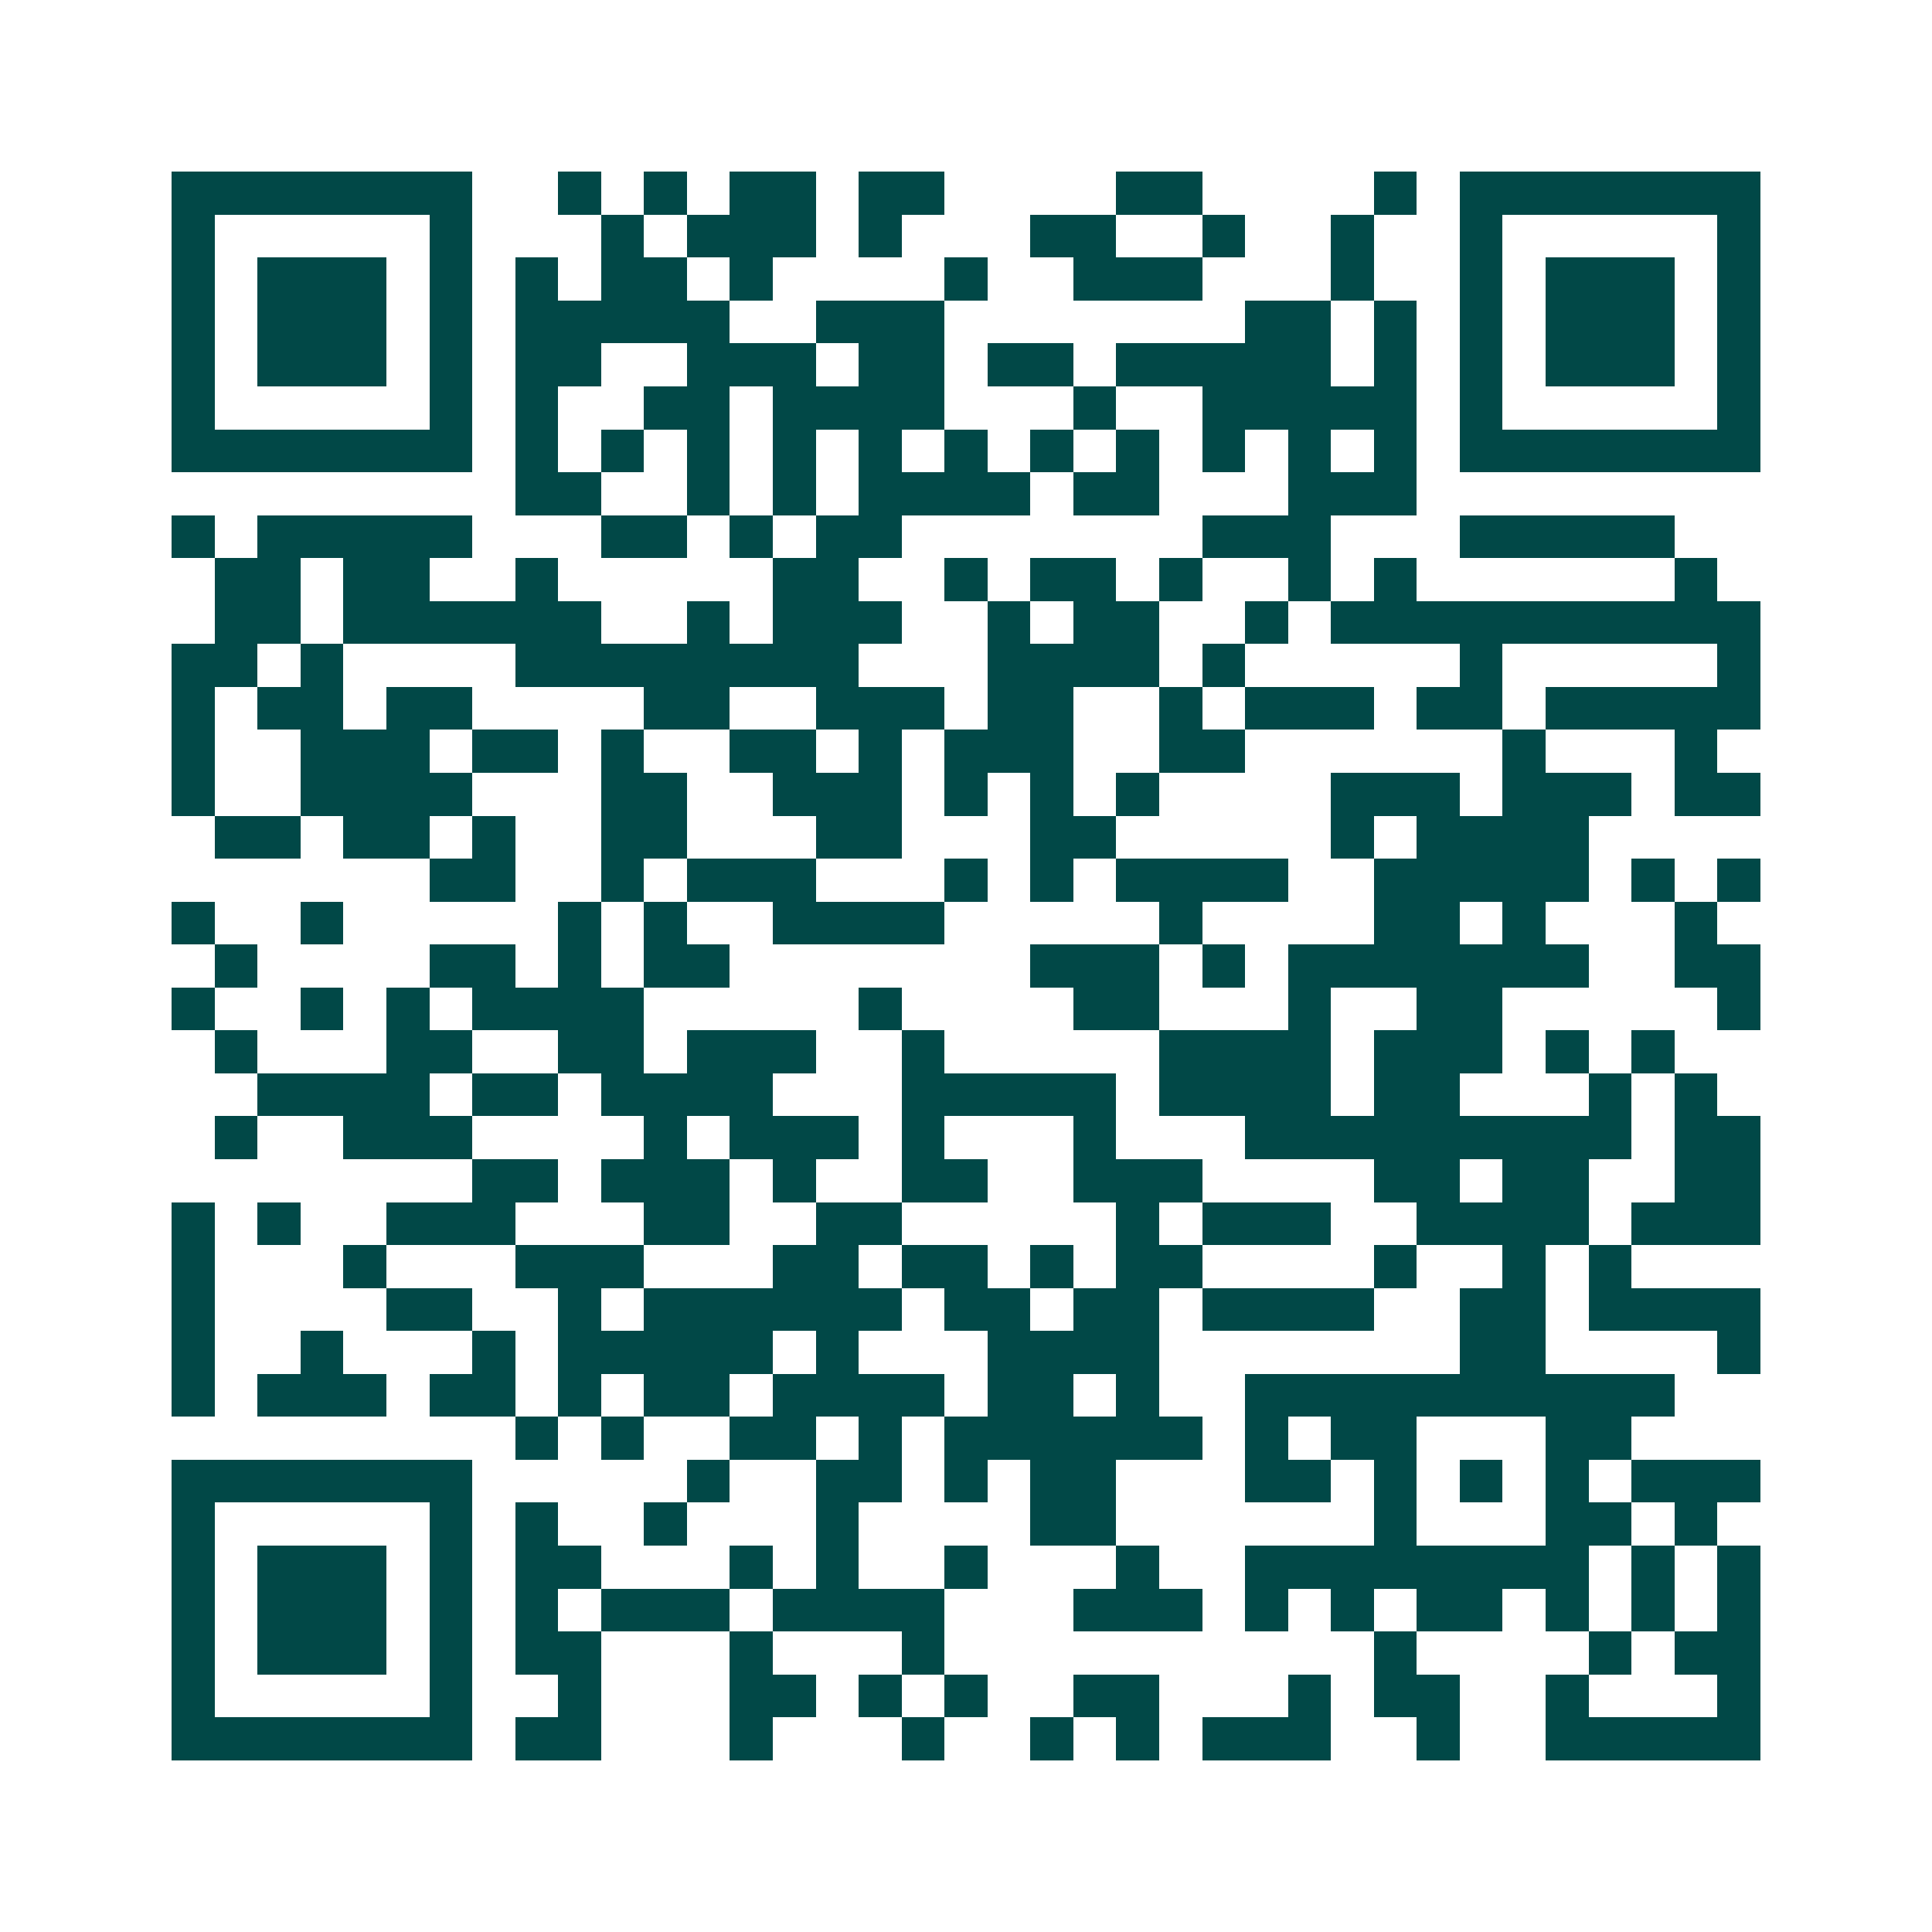 <svg xmlns="http://www.w3.org/2000/svg" width="200" height="200" viewBox="0 0 45 45" shape-rendering="crispEdges"><path fill="#ffffff" d="M0 0h45v45H0z"/><path stroke="#014847" d="M4 4.5h7m2 0h1m1 0h1m1 0h2m1 0h2m4 0h2m4 0h1m1 0h7M4 5.5h1m5 0h1m3 0h1m1 0h3m1 0h1m3 0h2m2 0h1m2 0h1m2 0h1m5 0h1M4 6.5h1m1 0h3m1 0h1m1 0h1m1 0h2m1 0h1m4 0h1m2 0h3m3 0h1m2 0h1m1 0h3m1 0h1M4 7.5h1m1 0h3m1 0h1m1 0h5m2 0h3m7 0h2m1 0h1m1 0h1m1 0h3m1 0h1M4 8.5h1m1 0h3m1 0h1m1 0h2m2 0h3m1 0h2m1 0h2m1 0h5m1 0h1m1 0h1m1 0h3m1 0h1M4 9.5h1m5 0h1m1 0h1m2 0h2m1 0h4m3 0h1m2 0h5m1 0h1m5 0h1M4 10.5h7m1 0h1m1 0h1m1 0h1m1 0h1m1 0h1m1 0h1m1 0h1m1 0h1m1 0h1m1 0h1m1 0h1m1 0h7M12 11.5h2m2 0h1m1 0h1m1 0h4m1 0h2m3 0h3M4 12.5h1m1 0h5m3 0h2m1 0h1m1 0h2m7 0h3m3 0h5M5 13.5h2m1 0h2m2 0h1m5 0h2m2 0h1m1 0h2m1 0h1m2 0h1m1 0h1m6 0h1M5 14.5h2m1 0h6m2 0h1m1 0h3m2 0h1m1 0h2m2 0h1m1 0h10M4 15.5h2m1 0h1m4 0h8m3 0h4m1 0h1m5 0h1m5 0h1M4 16.5h1m1 0h2m1 0h2m4 0h2m2 0h3m1 0h2m2 0h1m1 0h3m1 0h2m1 0h5M4 17.5h1m2 0h3m1 0h2m1 0h1m2 0h2m1 0h1m1 0h3m2 0h2m6 0h1m3 0h1M4 18.5h1m2 0h4m3 0h2m2 0h3m1 0h1m1 0h1m1 0h1m4 0h3m1 0h3m1 0h2M5 19.5h2m1 0h2m1 0h1m2 0h2m3 0h2m3 0h2m5 0h1m1 0h4M10 20.5h2m2 0h1m1 0h3m3 0h1m1 0h1m1 0h4m2 0h5m1 0h1m1 0h1M4 21.5h1m2 0h1m5 0h1m1 0h1m2 0h4m5 0h1m4 0h2m1 0h1m3 0h1M5 22.5h1m4 0h2m1 0h1m1 0h2m7 0h3m1 0h1m1 0h7m2 0h2M4 23.5h1m2 0h1m1 0h1m1 0h4m5 0h1m4 0h2m3 0h1m2 0h2m5 0h1M5 24.5h1m3 0h2m2 0h2m1 0h3m2 0h1m5 0h4m1 0h3m1 0h1m1 0h1M6 25.5h4m1 0h2m1 0h4m3 0h5m1 0h4m1 0h2m3 0h1m1 0h1M5 26.5h1m2 0h3m4 0h1m1 0h3m1 0h1m3 0h1m3 0h9m1 0h2M11 27.5h2m1 0h3m1 0h1m2 0h2m2 0h3m4 0h2m1 0h2m2 0h2M4 28.5h1m1 0h1m2 0h3m3 0h2m2 0h2m5 0h1m1 0h3m2 0h4m1 0h3M4 29.5h1m3 0h1m3 0h3m3 0h2m1 0h2m1 0h1m1 0h2m4 0h1m2 0h1m1 0h1M4 30.5h1m4 0h2m2 0h1m1 0h6m1 0h2m1 0h2m1 0h4m2 0h2m1 0h4M4 31.5h1m2 0h1m3 0h1m1 0h5m1 0h1m3 0h4m7 0h2m4 0h1M4 32.5h1m1 0h3m1 0h2m1 0h1m1 0h2m1 0h4m1 0h2m1 0h1m2 0h10M12 33.5h1m1 0h1m2 0h2m1 0h1m1 0h6m1 0h1m1 0h2m3 0h2M4 34.5h7m5 0h1m2 0h2m1 0h1m1 0h2m3 0h2m1 0h1m1 0h1m1 0h1m1 0h3M4 35.5h1m5 0h1m1 0h1m2 0h1m3 0h1m4 0h2m6 0h1m3 0h2m1 0h1M4 36.5h1m1 0h3m1 0h1m1 0h2m3 0h1m1 0h1m2 0h1m3 0h1m2 0h8m1 0h1m1 0h1M4 37.5h1m1 0h3m1 0h1m1 0h1m1 0h3m1 0h4m3 0h3m1 0h1m1 0h1m1 0h2m1 0h1m1 0h1m1 0h1M4 38.5h1m1 0h3m1 0h1m1 0h2m3 0h1m3 0h1m10 0h1m4 0h1m1 0h2M4 39.5h1m5 0h1m2 0h1m3 0h2m1 0h1m1 0h1m2 0h2m3 0h1m1 0h2m2 0h1m3 0h1M4 40.5h7m1 0h2m3 0h1m3 0h1m2 0h1m1 0h1m1 0h3m2 0h1m2 0h5"/></svg>

